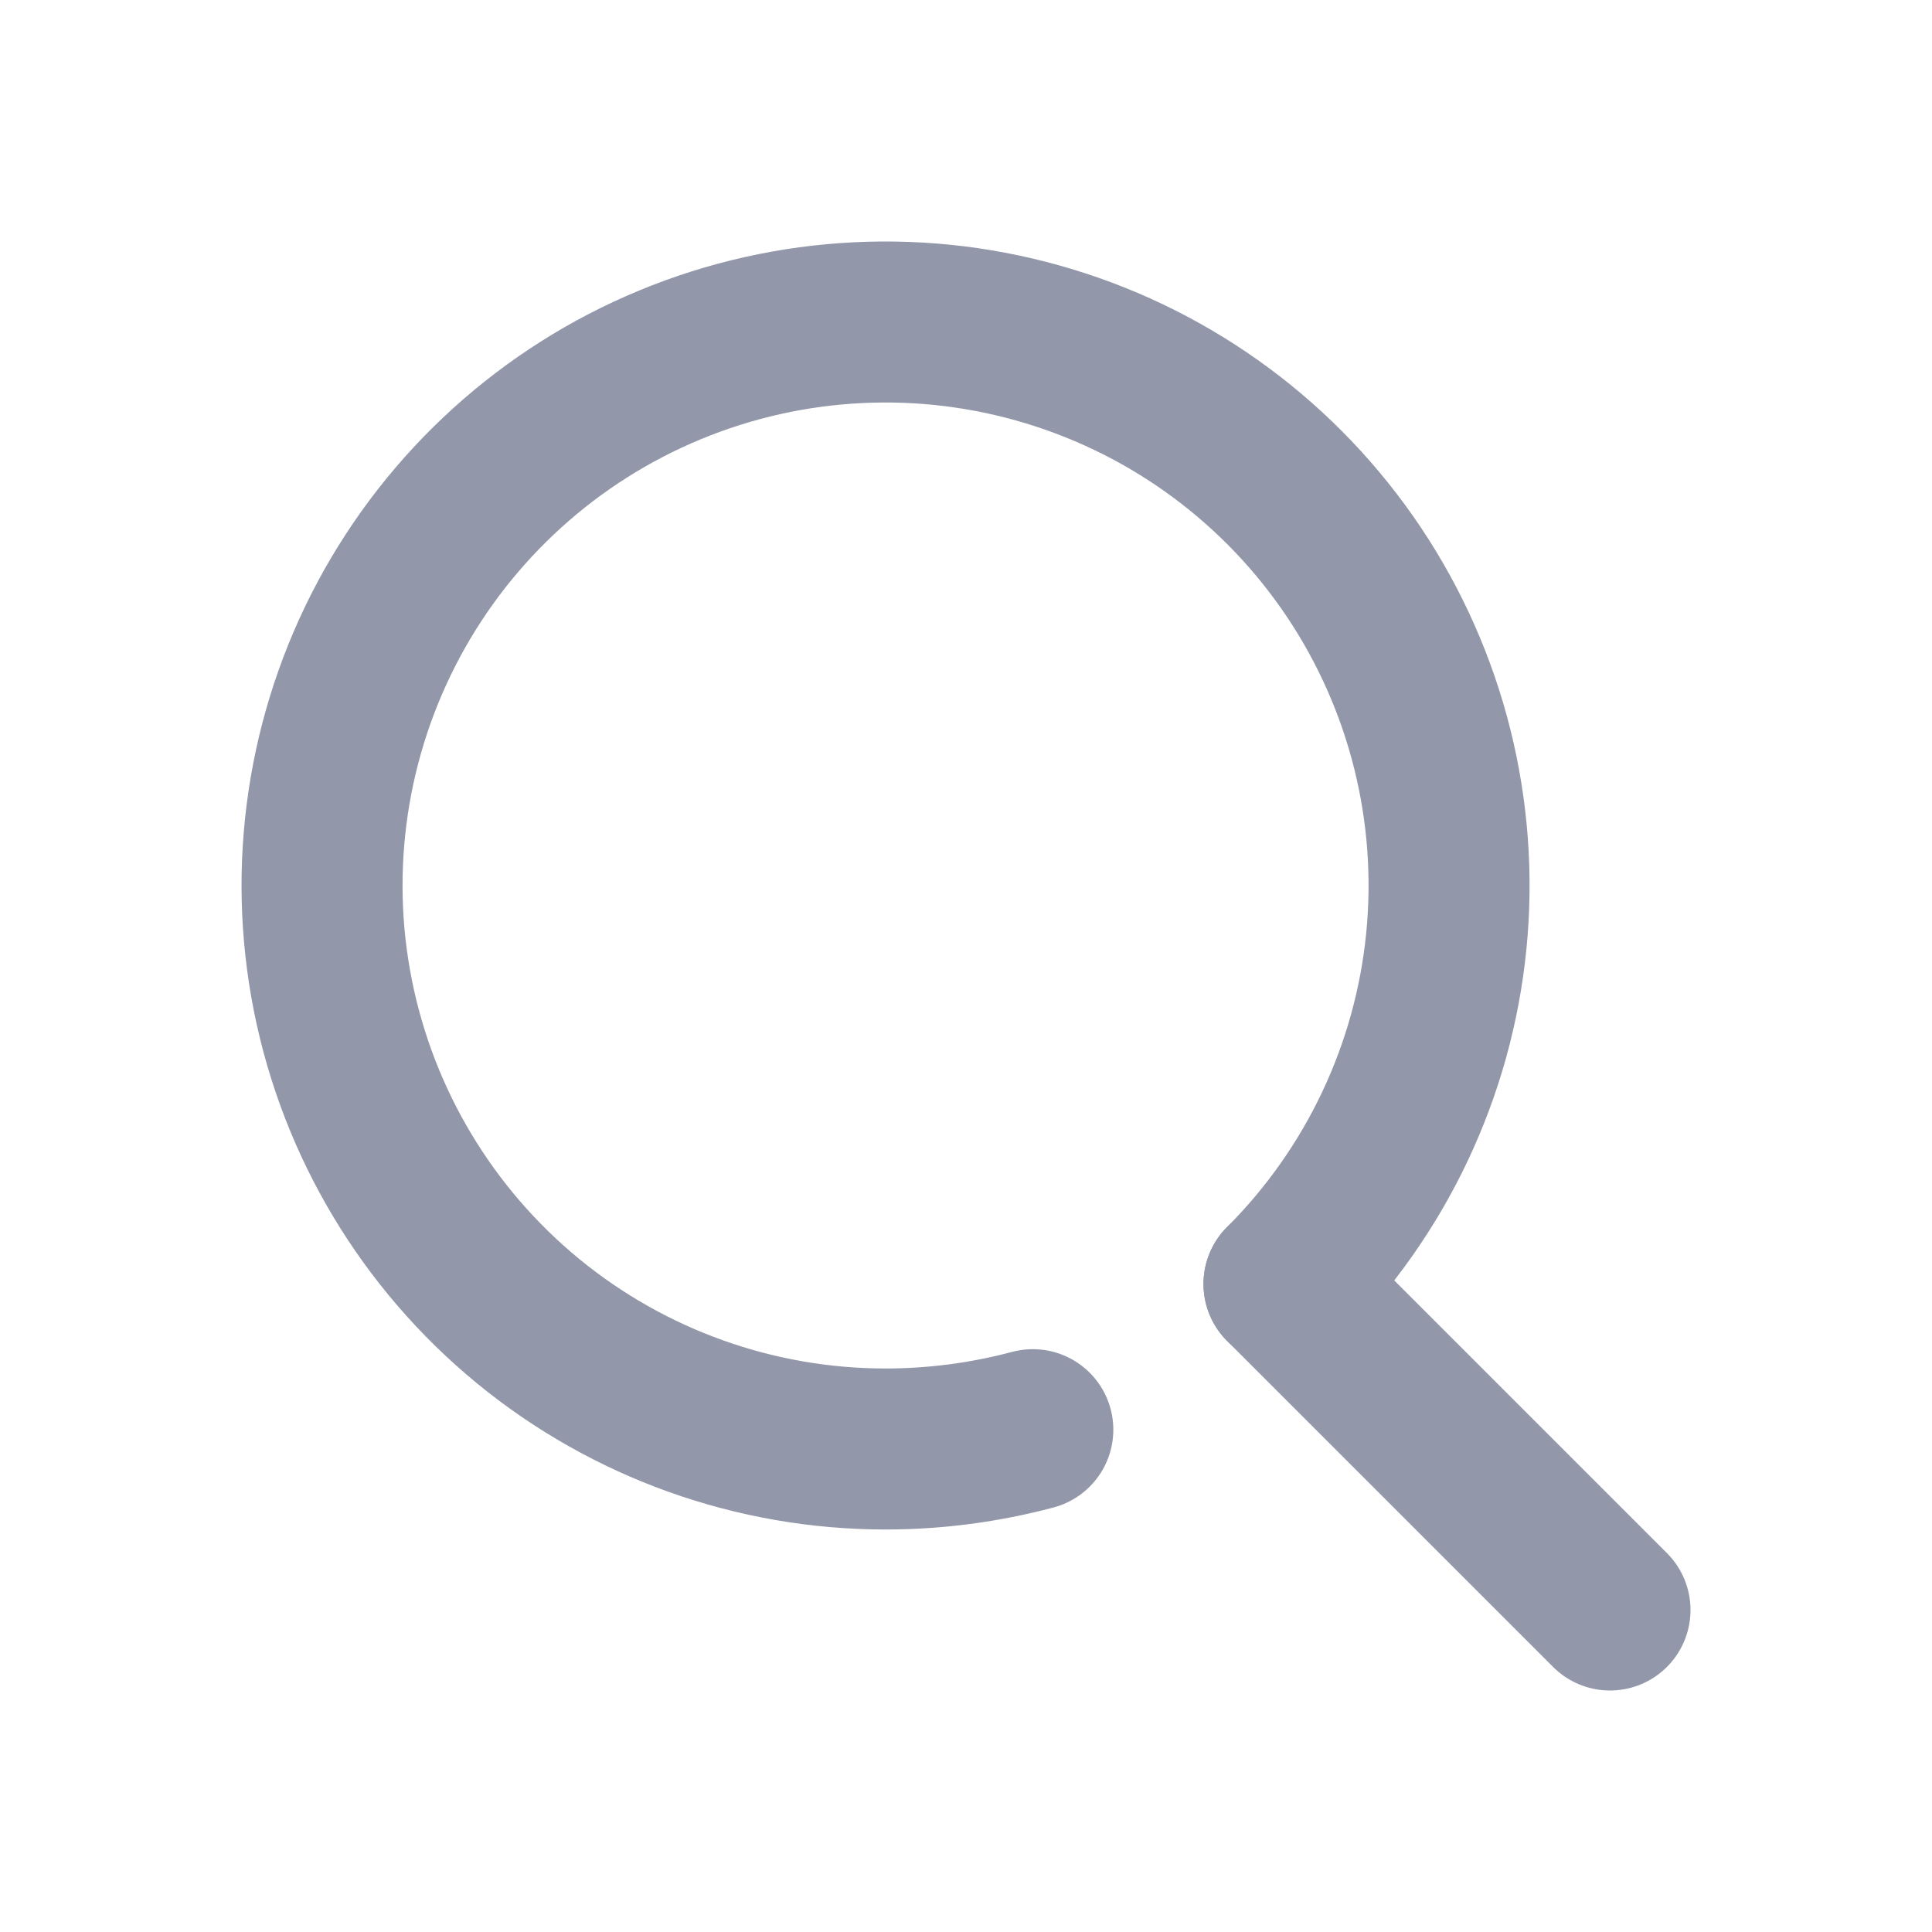 <svg xmlns="http://www.w3.org/2000/svg" width="24" height="24" viewBox="0 0 24 24" fill="none">
  <path d="M12.83 17.76C12.233 17.919 11.618 18 11 18C9.381 18 7.811 17.438 6.559 16.411C5.308 15.383 4.451 13.954 4.135 12.365C3.819 10.777 4.064 9.128 4.827 7.7C5.591 6.272 6.826 5.152 8.322 4.533C9.818 3.913 11.483 3.831 13.033 4.302C14.583 4.772 15.921 5.765 16.821 7.111C17.721 8.458 18.126 10.075 17.967 11.687C17.808 13.298 17.095 14.805 15.95 15.95" stroke="#9297A9" stroke-width="2" stroke-linecap="round" stroke-linejoin="round"/>
  <path d="M20 20L15.95 15.95" stroke="#9297A9" stroke-width="2" stroke-linecap="round" stroke-linejoin="round"/>
</svg>